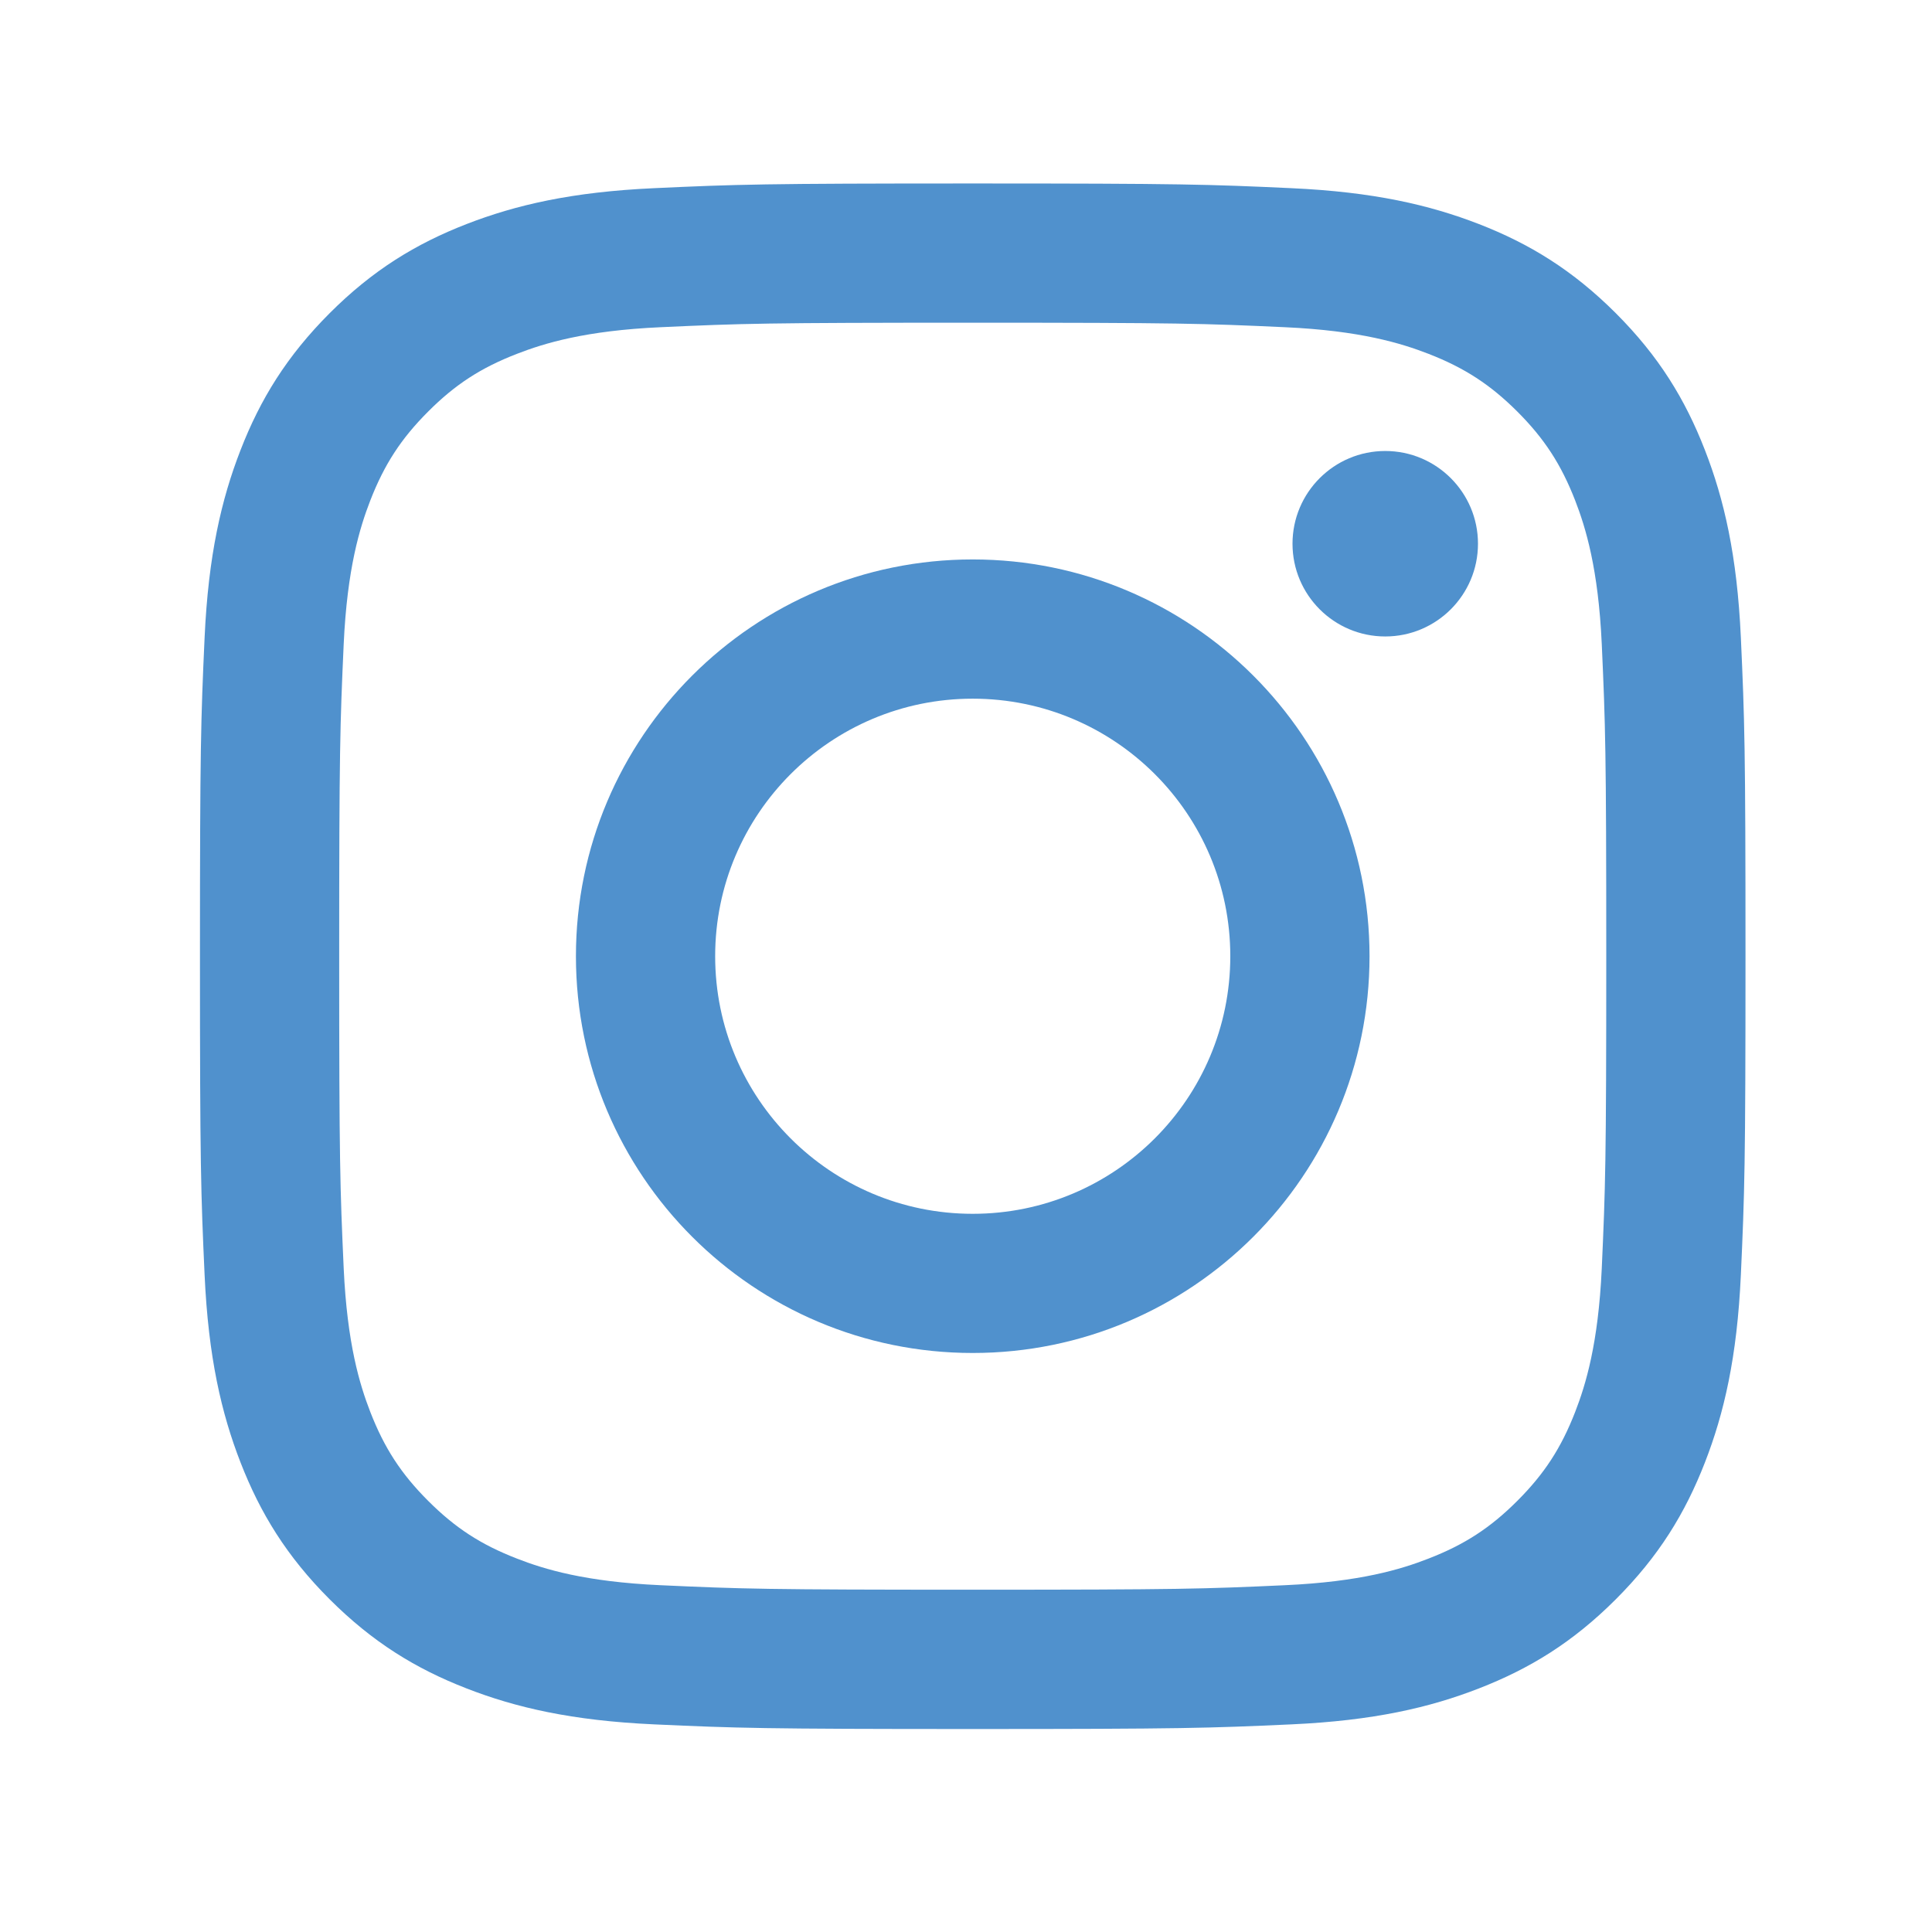 <svg width="30" height="30" viewBox="0 0 30 30" fill="none" xmlns="http://www.w3.org/2000/svg">
<path d="M15.104 5.011C18.309 5.011 18.688 5.023 19.953 5.081C21.123 5.134 21.758 5.33 22.181 5.494C22.741 5.712 23.141 5.972 23.561 6.391C23.981 6.811 24.241 7.211 24.459 7.771C24.623 8.194 24.818 8.83 24.872 9.999C24.929 11.264 24.942 11.644 24.942 14.848C24.942 18.052 24.929 18.431 24.872 19.697C24.818 20.867 24.623 21.502 24.459 21.925C24.241 22.485 23.981 22.885 23.561 23.305C23.141 23.725 22.741 23.985 22.181 24.202C21.758 24.367 21.123 24.562 19.953 24.615C18.688 24.673 18.309 24.685 15.104 24.685C11.9 24.685 11.521 24.673 10.256 24.615C9.086 24.562 8.451 24.367 8.028 24.202C7.467 23.985 7.068 23.725 6.648 23.305C6.228 22.885 5.968 22.485 5.75 21.925C5.586 21.502 5.391 20.867 5.337 19.697C5.28 18.432 5.267 18.052 5.267 14.848C5.267 11.644 5.28 11.265 5.337 9.999C5.391 8.83 5.586 8.194 5.75 7.771C5.968 7.211 6.228 6.811 6.648 6.391C7.067 5.971 7.467 5.711 8.028 5.494C8.451 5.33 9.086 5.134 10.256 5.081C11.521 5.023 11.9 5.011 15.104 5.011ZM15.104 2.849C11.846 2.849 11.437 2.863 10.157 2.922C8.88 2.98 8.008 3.183 7.245 3.479C6.455 3.786 5.786 4.196 5.119 4.863C4.452 5.531 4.042 6.199 3.735 6.989C3.438 7.752 3.235 8.624 3.177 9.901C3.119 11.181 3.105 11.59 3.105 14.849C3.105 18.108 3.119 18.516 3.177 19.796C3.235 21.073 3.438 21.946 3.735 22.709C4.042 23.498 4.452 24.167 5.119 24.834C5.787 25.501 6.455 25.911 7.245 26.218C8.008 26.515 8.88 26.718 10.157 26.776C11.437 26.834 11.846 26.848 15.104 26.848C18.363 26.848 18.772 26.834 20.052 26.776C21.329 26.718 22.201 26.515 22.964 26.218C23.754 25.911 24.423 25.501 25.09 24.834C25.757 24.167 26.167 23.498 26.474 22.709C26.771 21.946 26.974 21.073 27.032 19.796C27.09 18.516 27.104 18.108 27.104 14.849C27.104 11.59 27.09 11.181 27.032 9.901C26.974 8.624 26.771 7.752 26.474 6.989C26.167 6.199 25.757 5.53 25.09 4.863C24.422 4.196 23.754 3.786 22.964 3.479C22.201 3.183 21.329 2.98 20.052 2.922C18.772 2.863 18.363 2.849 15.104 2.849Z" fill="#5091CD"/>
<path d="M15.104 8.687C11.701 8.687 8.943 11.445 8.943 14.848C8.943 18.251 11.702 21.009 15.104 21.009C18.507 21.009 21.266 18.251 21.266 14.848C21.266 11.445 18.507 8.687 15.104 8.687ZM15.104 18.848C12.895 18.848 11.105 17.057 11.105 14.848C11.105 12.64 12.896 10.849 15.104 10.849C17.313 10.849 19.104 12.64 19.104 14.848C19.104 17.057 17.313 18.848 15.104 18.848Z" fill="#5091CD"/>
<path d="M21.51 9.883C22.305 9.883 22.95 9.238 22.95 8.443C22.95 7.648 22.305 7.003 21.51 7.003C20.715 7.003 20.07 7.648 20.07 8.443C20.07 9.238 20.715 9.883 21.51 9.883Z" fill="#5091CD"/>
</svg>
